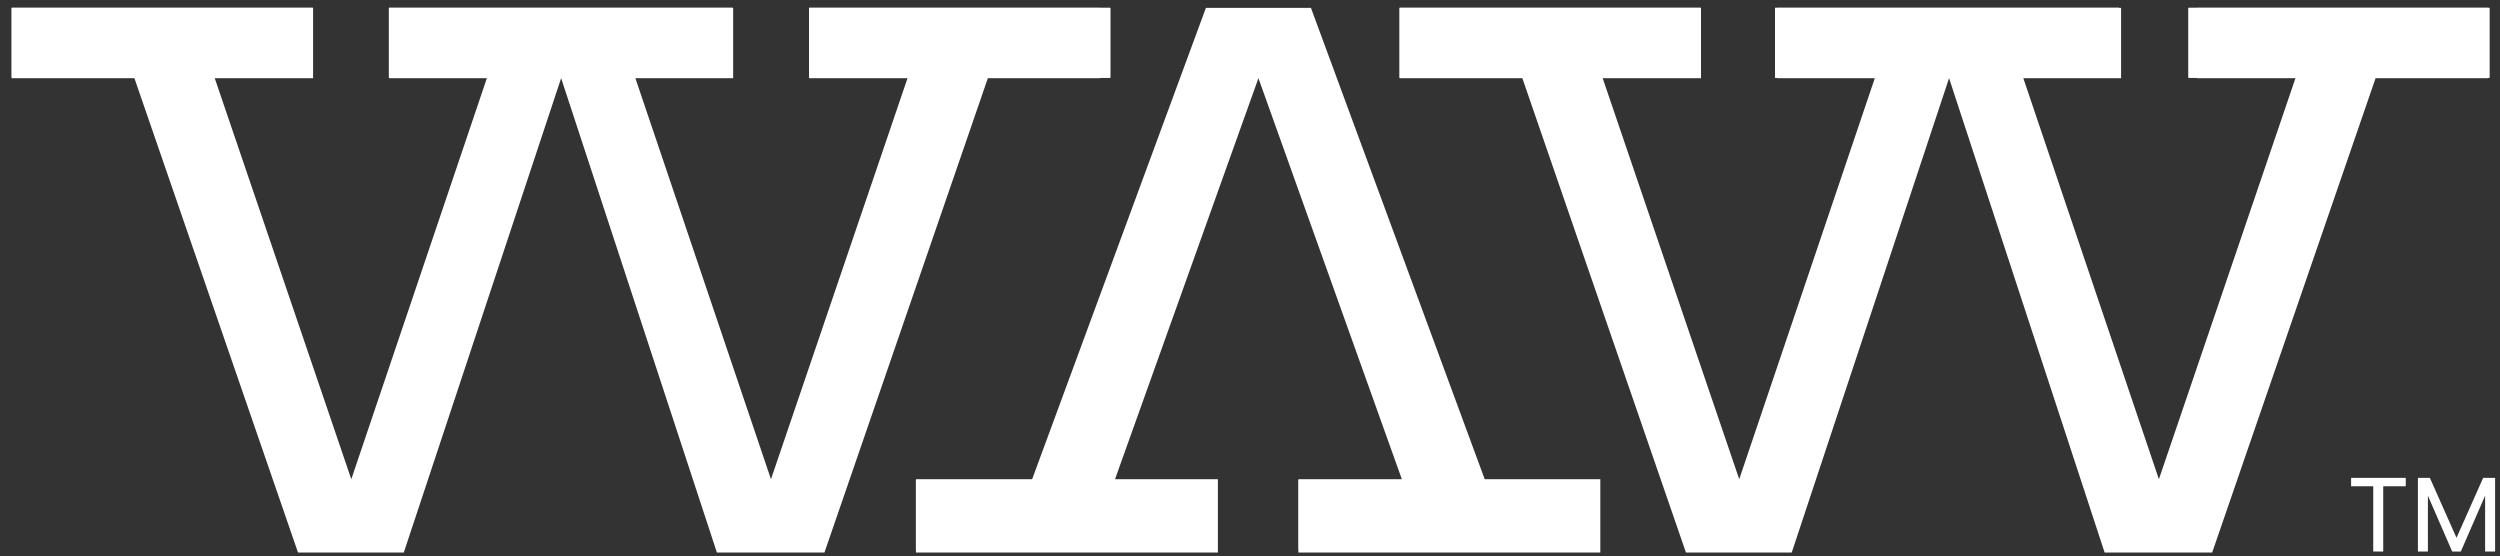<?xml version="1.0" encoding="utf-8"?>
<!-- Generator: Adobe Illustrator 27.0.0, SVG Export Plug-In . SVG Version: 6.00 Build 0)  -->
<svg version="1.1" id="Layer_1" xmlns="http://www.w3.org/2000/svg" xmlns:xlink="http://www.w3.org/1999/xlink" x="0px" y="0px"
	 viewBox="0 0 1276 284" style="enable-background:new 0 0 1276 284;" xml:space="preserve">
<rect x="0" y="0" width="1276" height="284" fill="#333333" stroke="none"/>
<style type="text/css">
	.st0{fill:#FFFFFF;}
</style>
<path class="st0" d="M1200,243.9v4.3h11.3v33.3h5.1v-33.3h11.5v-4.3H1200z M1267.4,243.9l-13.6,30.6l-13.6-30.6h-6.1v37.6h5.1V253
	l12.4,28.5h4.4l12.4-28.5v28.5h5.1v-37.6H1267.4L1267.4,243.9z M615.5,4l-88.7,240.6h-59.3V282h154.1v-37.4h-52.5l73.2-204.7
	l73.2,204.7h-52.8V282h154.1v-37.4h-59L669.1,4H615.5z M413,4v35.9h50.2l-69.7,204.7L324.3,39.9h49.9V4H198.7v35.9h49.8l-69.2,204.7
	L109.6,39.9h50.2V4H6v35.9h62.6L152.1,282h54l80.3-242.1L365.9,282h54.9l83.4-242.1h57.3V4H413z M1121.4,4v35.9h50.2l-69.7,204.7
	l-69.2-204.7h49.9V4H907.1v35.9h49.8l-69.2,204.7L818,39.9h50.2V4H714.4v35.9H777L860.5,282h54l80.3-242.1l79.4,242.1h54.9
	l83.4-242.1h57.3V4H1121.4z"/>
<path class="st0" d="M1270.6,4v35.7H1117V4H1270.6z"/>
<path class="st0" d="M1270.6,4v35.7H1117V4H1270.6z"/>
<path class="st0" d="M1081.5,4v35.7H906V4H1081.5z"/>
<path class="st0" d="M1081.5,4v35.7H906V4H1081.5z"/>
<path class="st0" d="M868.1,4v35.7H714.4V4H868.1L868.1,4z"/>
<path class="st0" d="M868.1,4v35.7H714.4V4H868.1L868.1,4z"/>
<path class="st0" d="M566.7,4v35.7H413V4H566.7z"/>
<path class="st0" d="M566.7,4v35.7H413V4H566.7z"/>
<path class="st0" d="M374,4v35.7H198.5V4H374z"/>
<path class="st0" d="M374,4v35.7H198.5V4H374z"/>
<path class="st0" d="M159.6,4v35.7H6V4H159.6z"/>
<path class="st0" d="M159.6,4v35.7H6V4H159.6z"/>
<path class="st0" d="M816.6,245v35.7H662.9V245H816.6L816.6,245z"/>
<path class="st0" d="M816.6,245v35.7H662.9V245H816.6L816.6,245z"/>
<path class="st0" d="M621.2,245v35.7H467.5V245H621.2z"/>
<path class="st0" d="M621.2,245v35.7H467.5V245H621.2z"/>
<path class="st0" d="M1276,0v284V0z"/>
<path class="st0" d="M1276,0v284V0z"/>
</svg>
